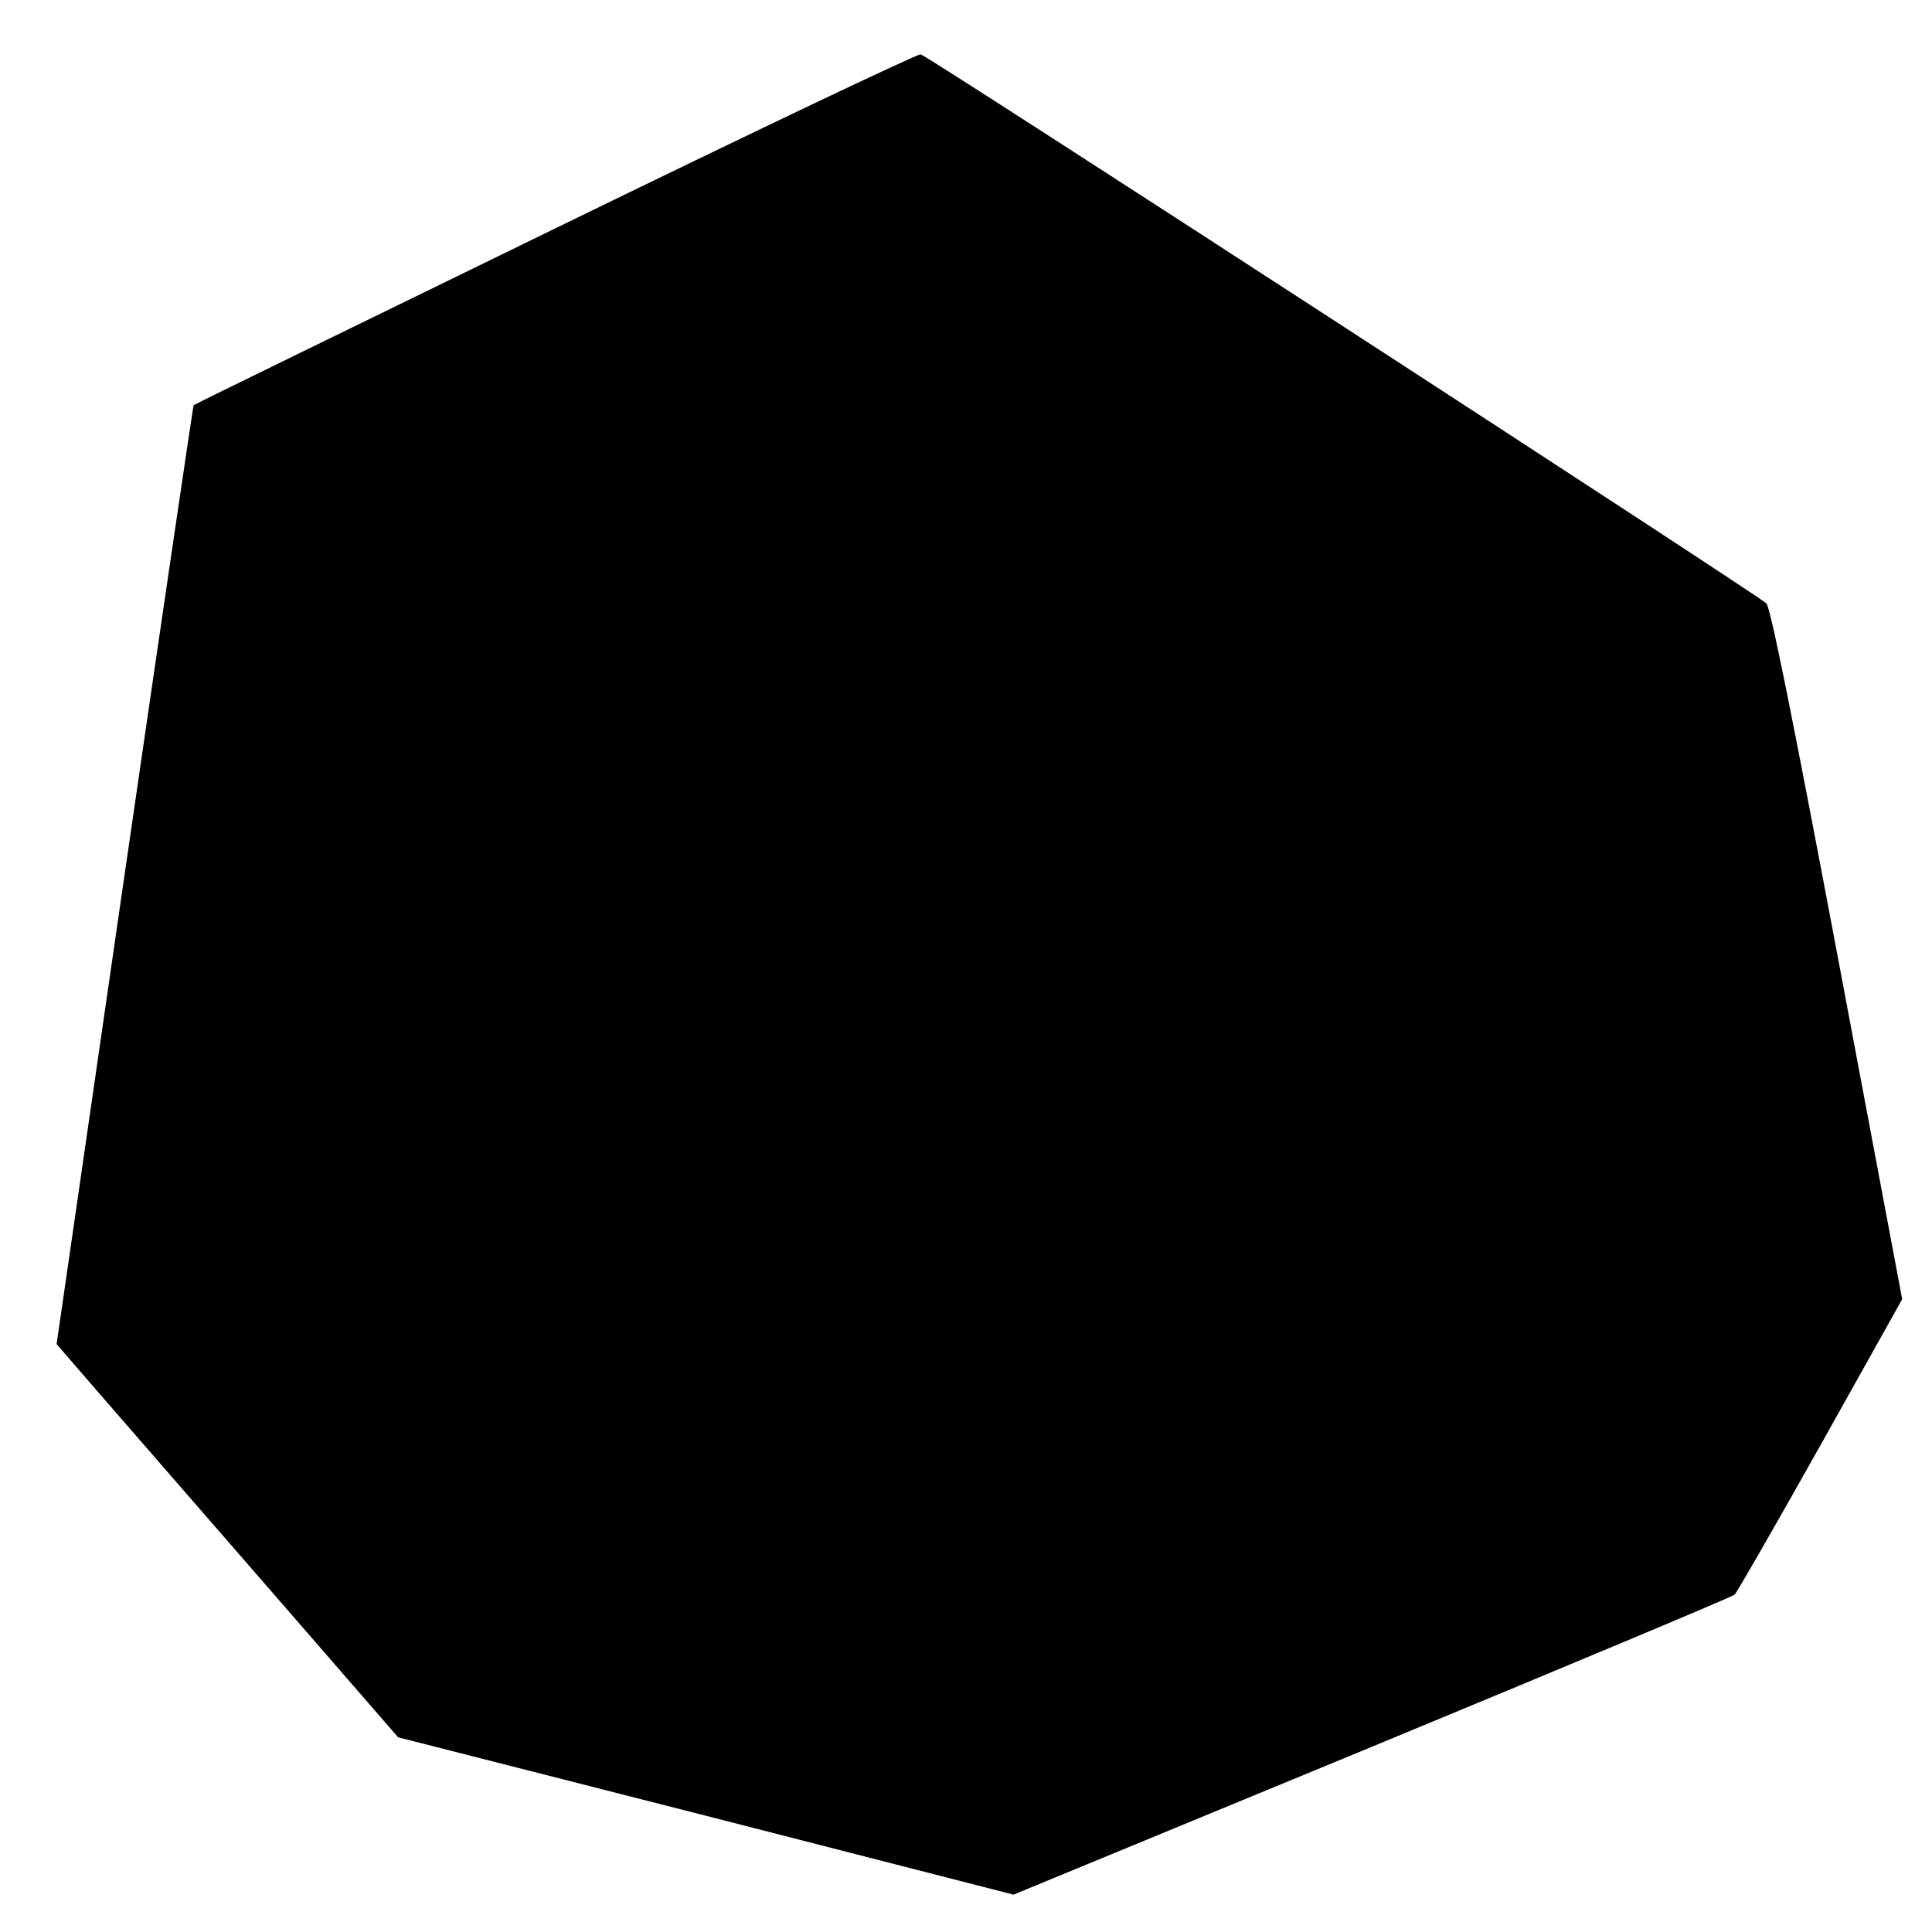 <?xml version="1.0" standalone="no"?>
<!DOCTYPE svg PUBLIC "-//W3C//DTD SVG 20010904//EN"
 "http://www.w3.org/TR/2001/REC-SVG-20010904/DTD/svg10.dtd">
<svg version="1.0" xmlns="http://www.w3.org/2000/svg"
 width="512pt" height="512pt" viewBox="0 0 512 512"
 preserveAspectRatio="xMidYMid meet">
<g transform="translate(0,512) scale(0.1,-0.1)"
fill="#000000" stroke="none">
<path d="M1470 4514 c-525 -256 -956 -466 -957 -468 -1 -1 -84 -562 -183
-1245 l-180 -1243 109 -126 c61 -70 264 -304 453 -521 l343 -395 816 -208 815
-209 950 392 c522 216 954 397 961 403 6 6 109 185 228 397 l216 386 -172 914
c-120 636 -177 919 -188 930 -22 22 -2222 1451 -2241 1455 -8 2 -445 -206
-970 -462z"/>
</g>
</svg>
